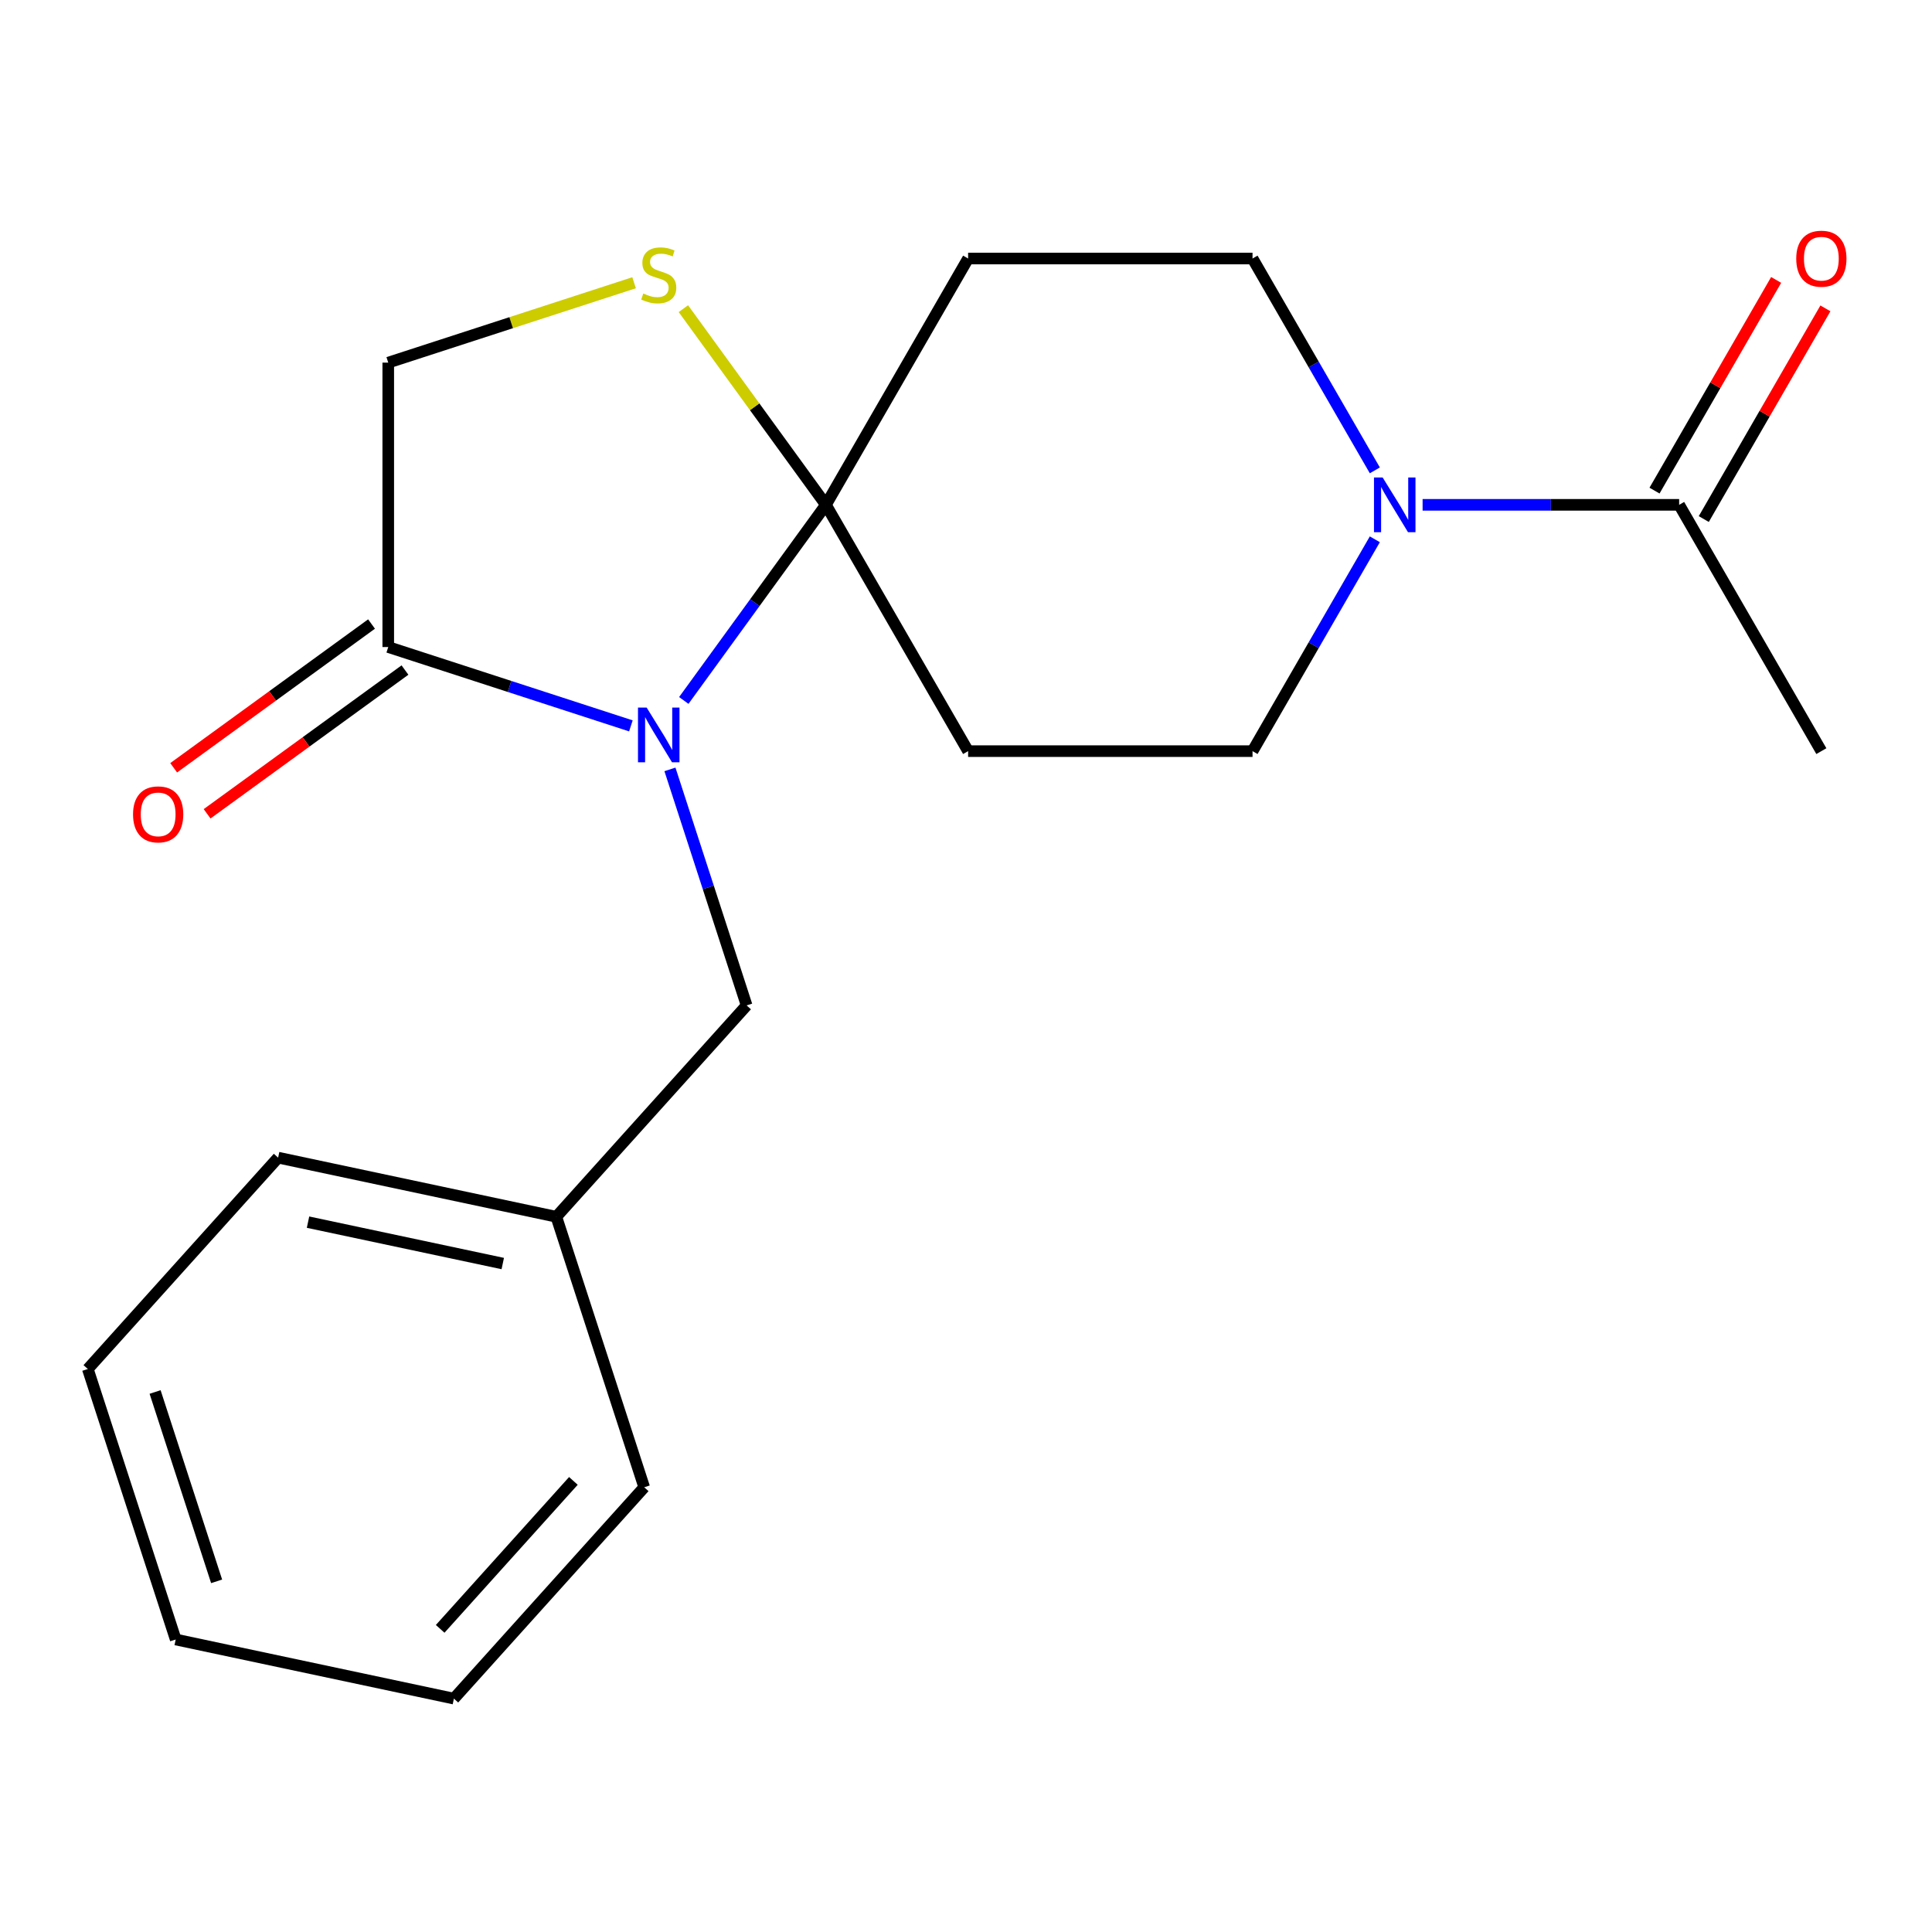 <?xml version='1.0' encoding='iso-8859-1'?>
<svg version='1.1' baseProfile='full'
              xmlns='http://www.w3.org/2000/svg'
                      xmlns:rdkit='http://www.rdkit.org/xml'
                      xmlns:xlink='http://www.w3.org/1999/xlink'
                  xml:space='preserve'
width='1000px' height='1000px' viewBox='0 0 1000 1000'>
<!-- END OF HEADER -->
<rect style='opacity:1.0;fill:#FFFFFF;stroke:none' width='1000' height='1000' x='0' y='0'> </rect>
<path class='bond-0' d='M 353.926,362.555 L 390.709,311.928' style='fill:none;fill-rule:evenodd;stroke:#0000FF;stroke-width:6px;stroke-linecap:butt;stroke-linejoin:miter;stroke-opacity:1' />
<path class='bond-0' d='M 390.709,311.928 L 427.492,261.3' style='fill:none;fill-rule:evenodd;stroke:#000000;stroke-width:6px;stroke-linecap:butt;stroke-linejoin:miter;stroke-opacity:1' />
<path class='bond-1' d='M 326.544,375.71 L 263.751,355.308' style='fill:none;fill-rule:evenodd;stroke:#0000FF;stroke-width:6px;stroke-linecap:butt;stroke-linejoin:miter;stroke-opacity:1' />
<path class='bond-1' d='M 263.751,355.308 L 200.958,334.905' style='fill:none;fill-rule:evenodd;stroke:#000000;stroke-width:6px;stroke-linecap:butt;stroke-linejoin:miter;stroke-opacity:1' />
<path class='bond-7' d='M 346.761,398.236 L 366.608,459.319' style='fill:none;fill-rule:evenodd;stroke:#0000FF;stroke-width:6px;stroke-linecap:butt;stroke-linejoin:miter;stroke-opacity:1' />
<path class='bond-7' d='M 366.608,459.319 L 386.454,520.401' style='fill:none;fill-rule:evenodd;stroke:#000000;stroke-width:6px;stroke-linecap:butt;stroke-linejoin:miter;stroke-opacity:1' />
<path class='bond-3' d='M 427.492,261.3 L 390.608,210.533' style='fill:none;fill-rule:evenodd;stroke:#000000;stroke-width:6px;stroke-linecap:butt;stroke-linejoin:miter;stroke-opacity:1' />
<path class='bond-3' d='M 390.608,210.533 L 353.724,159.767' style='fill:none;fill-rule:evenodd;stroke:#CCCC00;stroke-width:6px;stroke-linecap:butt;stroke-linejoin:miter;stroke-opacity:1' />
<path class='bond-4' d='M 427.492,261.3 L 501.097,133.812' style='fill:none;fill-rule:evenodd;stroke:#000000;stroke-width:6px;stroke-linecap:butt;stroke-linejoin:miter;stroke-opacity:1' />
<path class='bond-5' d='M 427.492,261.3 L 501.097,388.788' style='fill:none;fill-rule:evenodd;stroke:#000000;stroke-width:6px;stroke-linecap:butt;stroke-linejoin:miter;stroke-opacity:1' />
<path class='bond-8' d='M 200.958,334.905 L 200.958,187.694' style='fill:none;fill-rule:evenodd;stroke:#000000;stroke-width:6px;stroke-linecap:butt;stroke-linejoin:miter;stroke-opacity:1' />
<path class='bond-11' d='M 192.305,322.995 L 141.098,360.2' style='fill:none;fill-rule:evenodd;stroke:#000000;stroke-width:6px;stroke-linecap:butt;stroke-linejoin:miter;stroke-opacity:1' />
<path class='bond-11' d='M 141.098,360.2 L 89.89,397.405' style='fill:none;fill-rule:evenodd;stroke:#FF0000;stroke-width:6px;stroke-linecap:butt;stroke-linejoin:miter;stroke-opacity:1' />
<path class='bond-11' d='M 209.611,346.815 L 158.403,384.019' style='fill:none;fill-rule:evenodd;stroke:#000000;stroke-width:6px;stroke-linecap:butt;stroke-linejoin:miter;stroke-opacity:1' />
<path class='bond-11' d='M 158.403,384.019 L 107.196,421.224' style='fill:none;fill-rule:evenodd;stroke:#FF0000;stroke-width:6px;stroke-linecap:butt;stroke-linejoin:miter;stroke-opacity:1' />
<path class='bond-2' d='M 711.613,279.14 L 679.961,333.964' style='fill:none;fill-rule:evenodd;stroke:#0000FF;stroke-width:6px;stroke-linecap:butt;stroke-linejoin:miter;stroke-opacity:1' />
<path class='bond-2' d='M 679.961,333.964 L 648.308,388.788' style='fill:none;fill-rule:evenodd;stroke:#000000;stroke-width:6px;stroke-linecap:butt;stroke-linejoin:miter;stroke-opacity:1' />
<path class='bond-6' d='M 736.334,261.3 L 802.729,261.3' style='fill:none;fill-rule:evenodd;stroke:#0000FF;stroke-width:6px;stroke-linecap:butt;stroke-linejoin:miter;stroke-opacity:1' />
<path class='bond-6' d='M 802.729,261.3 L 869.124,261.3' style='fill:none;fill-rule:evenodd;stroke:#000000;stroke-width:6px;stroke-linecap:butt;stroke-linejoin:miter;stroke-opacity:1' />
<path class='bond-21' d='M 711.613,243.459 L 679.961,188.636' style='fill:none;fill-rule:evenodd;stroke:#0000FF;stroke-width:6px;stroke-linecap:butt;stroke-linejoin:miter;stroke-opacity:1' />
<path class='bond-21' d='M 679.961,188.636 L 648.308,133.812' style='fill:none;fill-rule:evenodd;stroke:#000000;stroke-width:6px;stroke-linecap:butt;stroke-linejoin:miter;stroke-opacity:1' />
<path class='bond-20' d='M 328.204,146.35 L 264.581,167.022' style='fill:none;fill-rule:evenodd;stroke:#CCCC00;stroke-width:6px;stroke-linecap:butt;stroke-linejoin:miter;stroke-opacity:1' />
<path class='bond-20' d='M 264.581,167.022 L 200.958,187.694' style='fill:none;fill-rule:evenodd;stroke:#000000;stroke-width:6px;stroke-linecap:butt;stroke-linejoin:miter;stroke-opacity:1' />
<path class='bond-10' d='M 501.097,133.812 L 648.308,133.812' style='fill:none;fill-rule:evenodd;stroke:#000000;stroke-width:6px;stroke-linecap:butt;stroke-linejoin:miter;stroke-opacity:1' />
<path class='bond-9' d='M 501.097,388.788 L 648.308,388.788' style='fill:none;fill-rule:evenodd;stroke:#000000;stroke-width:6px;stroke-linecap:butt;stroke-linejoin:miter;stroke-opacity:1' />
<path class='bond-12' d='M 881.873,268.66 L 913.352,214.136' style='fill:none;fill-rule:evenodd;stroke:#000000;stroke-width:6px;stroke-linecap:butt;stroke-linejoin:miter;stroke-opacity:1' />
<path class='bond-12' d='M 913.352,214.136 L 944.832,159.612' style='fill:none;fill-rule:evenodd;stroke:#FF0000;stroke-width:6px;stroke-linecap:butt;stroke-linejoin:miter;stroke-opacity:1' />
<path class='bond-12' d='M 856.375,253.939 L 887.855,199.415' style='fill:none;fill-rule:evenodd;stroke:#000000;stroke-width:6px;stroke-linecap:butt;stroke-linejoin:miter;stroke-opacity:1' />
<path class='bond-12' d='M 887.855,199.415 L 919.334,144.891' style='fill:none;fill-rule:evenodd;stroke:#FF0000;stroke-width:6px;stroke-linecap:butt;stroke-linejoin:miter;stroke-opacity:1' />
<path class='bond-14' d='M 869.124,261.3 L 942.729,388.788' style='fill:none;fill-rule:evenodd;stroke:#000000;stroke-width:6px;stroke-linecap:butt;stroke-linejoin:miter;stroke-opacity:1' />
<path class='bond-13' d='M 386.454,520.401 L 287.951,629.8' style='fill:none;fill-rule:evenodd;stroke:#000000;stroke-width:6px;stroke-linecap:butt;stroke-linejoin:miter;stroke-opacity:1' />
<path class='bond-15' d='M 287.951,629.8 L 143.958,599.193' style='fill:none;fill-rule:evenodd;stroke:#000000;stroke-width:6px;stroke-linecap:butt;stroke-linejoin:miter;stroke-opacity:1' />
<path class='bond-15' d='M 260.231,654.008 L 159.435,632.583' style='fill:none;fill-rule:evenodd;stroke:#000000;stroke-width:6px;stroke-linecap:butt;stroke-linejoin:miter;stroke-opacity:1' />
<path class='bond-16' d='M 287.951,629.8 L 333.442,769.806' style='fill:none;fill-rule:evenodd;stroke:#000000;stroke-width:6px;stroke-linecap:butt;stroke-linejoin:miter;stroke-opacity:1' />
<path class='bond-18' d='M 143.958,599.193 L 45.455,708.592' style='fill:none;fill-rule:evenodd;stroke:#000000;stroke-width:6px;stroke-linecap:butt;stroke-linejoin:miter;stroke-opacity:1' />
<path class='bond-17' d='M 333.442,769.806 L 234.939,879.204' style='fill:none;fill-rule:evenodd;stroke:#000000;stroke-width:6px;stroke-linecap:butt;stroke-linejoin:miter;stroke-opacity:1' />
<path class='bond-17' d='M 296.787,766.515 L 227.835,843.094' style='fill:none;fill-rule:evenodd;stroke:#000000;stroke-width:6px;stroke-linecap:butt;stroke-linejoin:miter;stroke-opacity:1' />
<path class='bond-19' d='M 234.939,879.204 L 90.945,848.598' style='fill:none;fill-rule:evenodd;stroke:#000000;stroke-width:6px;stroke-linecap:butt;stroke-linejoin:miter;stroke-opacity:1' />
<path class='bond-22' d='M 45.455,708.592 L 90.945,848.598' style='fill:none;fill-rule:evenodd;stroke:#000000;stroke-width:6px;stroke-linecap:butt;stroke-linejoin:miter;stroke-opacity:1' />
<path class='bond-22' d='M 80.279,720.495 L 112.123,818.499' style='fill:none;fill-rule:evenodd;stroke:#000000;stroke-width:6px;stroke-linecap:butt;stroke-linejoin:miter;stroke-opacity:1' />
<path  class='atom-0' d='M 334.704 366.236
L 343.984 381.236
Q 344.904 382.716, 346.384 385.396
Q 347.864 388.076, 347.944 388.236
L 347.944 366.236
L 351.704 366.236
L 351.704 394.556
L 347.824 394.556
L 337.864 378.156
Q 336.704 376.236, 335.464 374.036
Q 334.264 371.836, 333.904 371.156
L 333.904 394.556
L 330.224 394.556
L 330.224 366.236
L 334.704 366.236
' fill='#0000FF'/>
<path  class='atom-3' d='M 715.653 247.14
L 724.933 262.14
Q 725.853 263.62, 727.333 266.3
Q 728.813 268.98, 728.893 269.14
L 728.893 247.14
L 732.653 247.14
L 732.653 275.46
L 728.773 275.46
L 718.813 259.06
Q 717.653 257.14, 716.413 254.94
Q 715.213 252.74, 714.853 252.06
L 714.853 275.46
L 711.173 275.46
L 711.173 247.14
L 715.653 247.14
' fill='#0000FF'/>
<path  class='atom-4' d='M 332.964 151.924
Q 333.284 152.044, 334.604 152.604
Q 335.924 153.164, 337.364 153.524
Q 338.844 153.844, 340.284 153.844
Q 342.964 153.844, 344.524 152.564
Q 346.084 151.244, 346.084 148.964
Q 346.084 147.404, 345.284 146.444
Q 344.524 145.484, 343.324 144.964
Q 342.124 144.444, 340.124 143.844
Q 337.604 143.084, 336.084 142.364
Q 334.604 141.644, 333.524 140.124
Q 332.484 138.604, 332.484 136.044
Q 332.484 132.484, 334.884 130.284
Q 337.324 128.084, 342.124 128.084
Q 345.404 128.084, 349.124 129.644
L 348.204 132.724
Q 344.804 131.324, 342.244 131.324
Q 339.484 131.324, 337.964 132.484
Q 336.444 133.604, 336.484 135.564
Q 336.484 137.084, 337.244 138.004
Q 338.044 138.924, 339.164 139.444
Q 340.324 139.964, 342.244 140.564
Q 344.804 141.364, 346.324 142.164
Q 347.844 142.964, 348.924 144.604
Q 350.044 146.204, 350.044 148.964
Q 350.044 152.884, 347.404 155.004
Q 344.804 157.084, 340.444 157.084
Q 337.924 157.084, 336.004 156.524
Q 334.124 156.004, 331.884 155.084
L 332.964 151.924
' fill='#CCCC00'/>
<path  class='atom-12' d='M 68.862 421.513
Q 68.862 414.713, 72.222 410.913
Q 75.582 407.113, 81.862 407.113
Q 88.142 407.113, 91.502 410.913
Q 94.862 414.713, 94.862 421.513
Q 94.862 428.393, 91.462 432.313
Q 88.062 436.193, 81.862 436.193
Q 75.622 436.193, 72.222 432.313
Q 68.862 428.433, 68.862 421.513
M 81.862 432.993
Q 86.182 432.993, 88.502 430.113
Q 90.862 427.193, 90.862 421.513
Q 90.862 415.953, 88.502 413.153
Q 86.182 410.313, 81.862 410.313
Q 77.542 410.313, 75.182 413.113
Q 72.862 415.913, 72.862 421.513
Q 72.862 427.233, 75.182 430.113
Q 77.542 432.993, 81.862 432.993
' fill='#FF0000'/>
<path  class='atom-13' d='M 929.729 133.892
Q 929.729 127.092, 933.089 123.292
Q 936.449 119.492, 942.729 119.492
Q 949.009 119.492, 952.369 123.292
Q 955.729 127.092, 955.729 133.892
Q 955.729 140.772, 952.329 144.692
Q 948.929 148.572, 942.729 148.572
Q 936.489 148.572, 933.089 144.692
Q 929.729 140.812, 929.729 133.892
M 942.729 145.372
Q 947.049 145.372, 949.369 142.492
Q 951.729 139.572, 951.729 133.892
Q 951.729 128.332, 949.369 125.532
Q 947.049 122.692, 942.729 122.692
Q 938.409 122.692, 936.049 125.492
Q 933.729 128.292, 933.729 133.892
Q 933.729 139.612, 936.049 142.492
Q 938.409 145.372, 942.729 145.372
' fill='#FF0000'/>
</svg>
